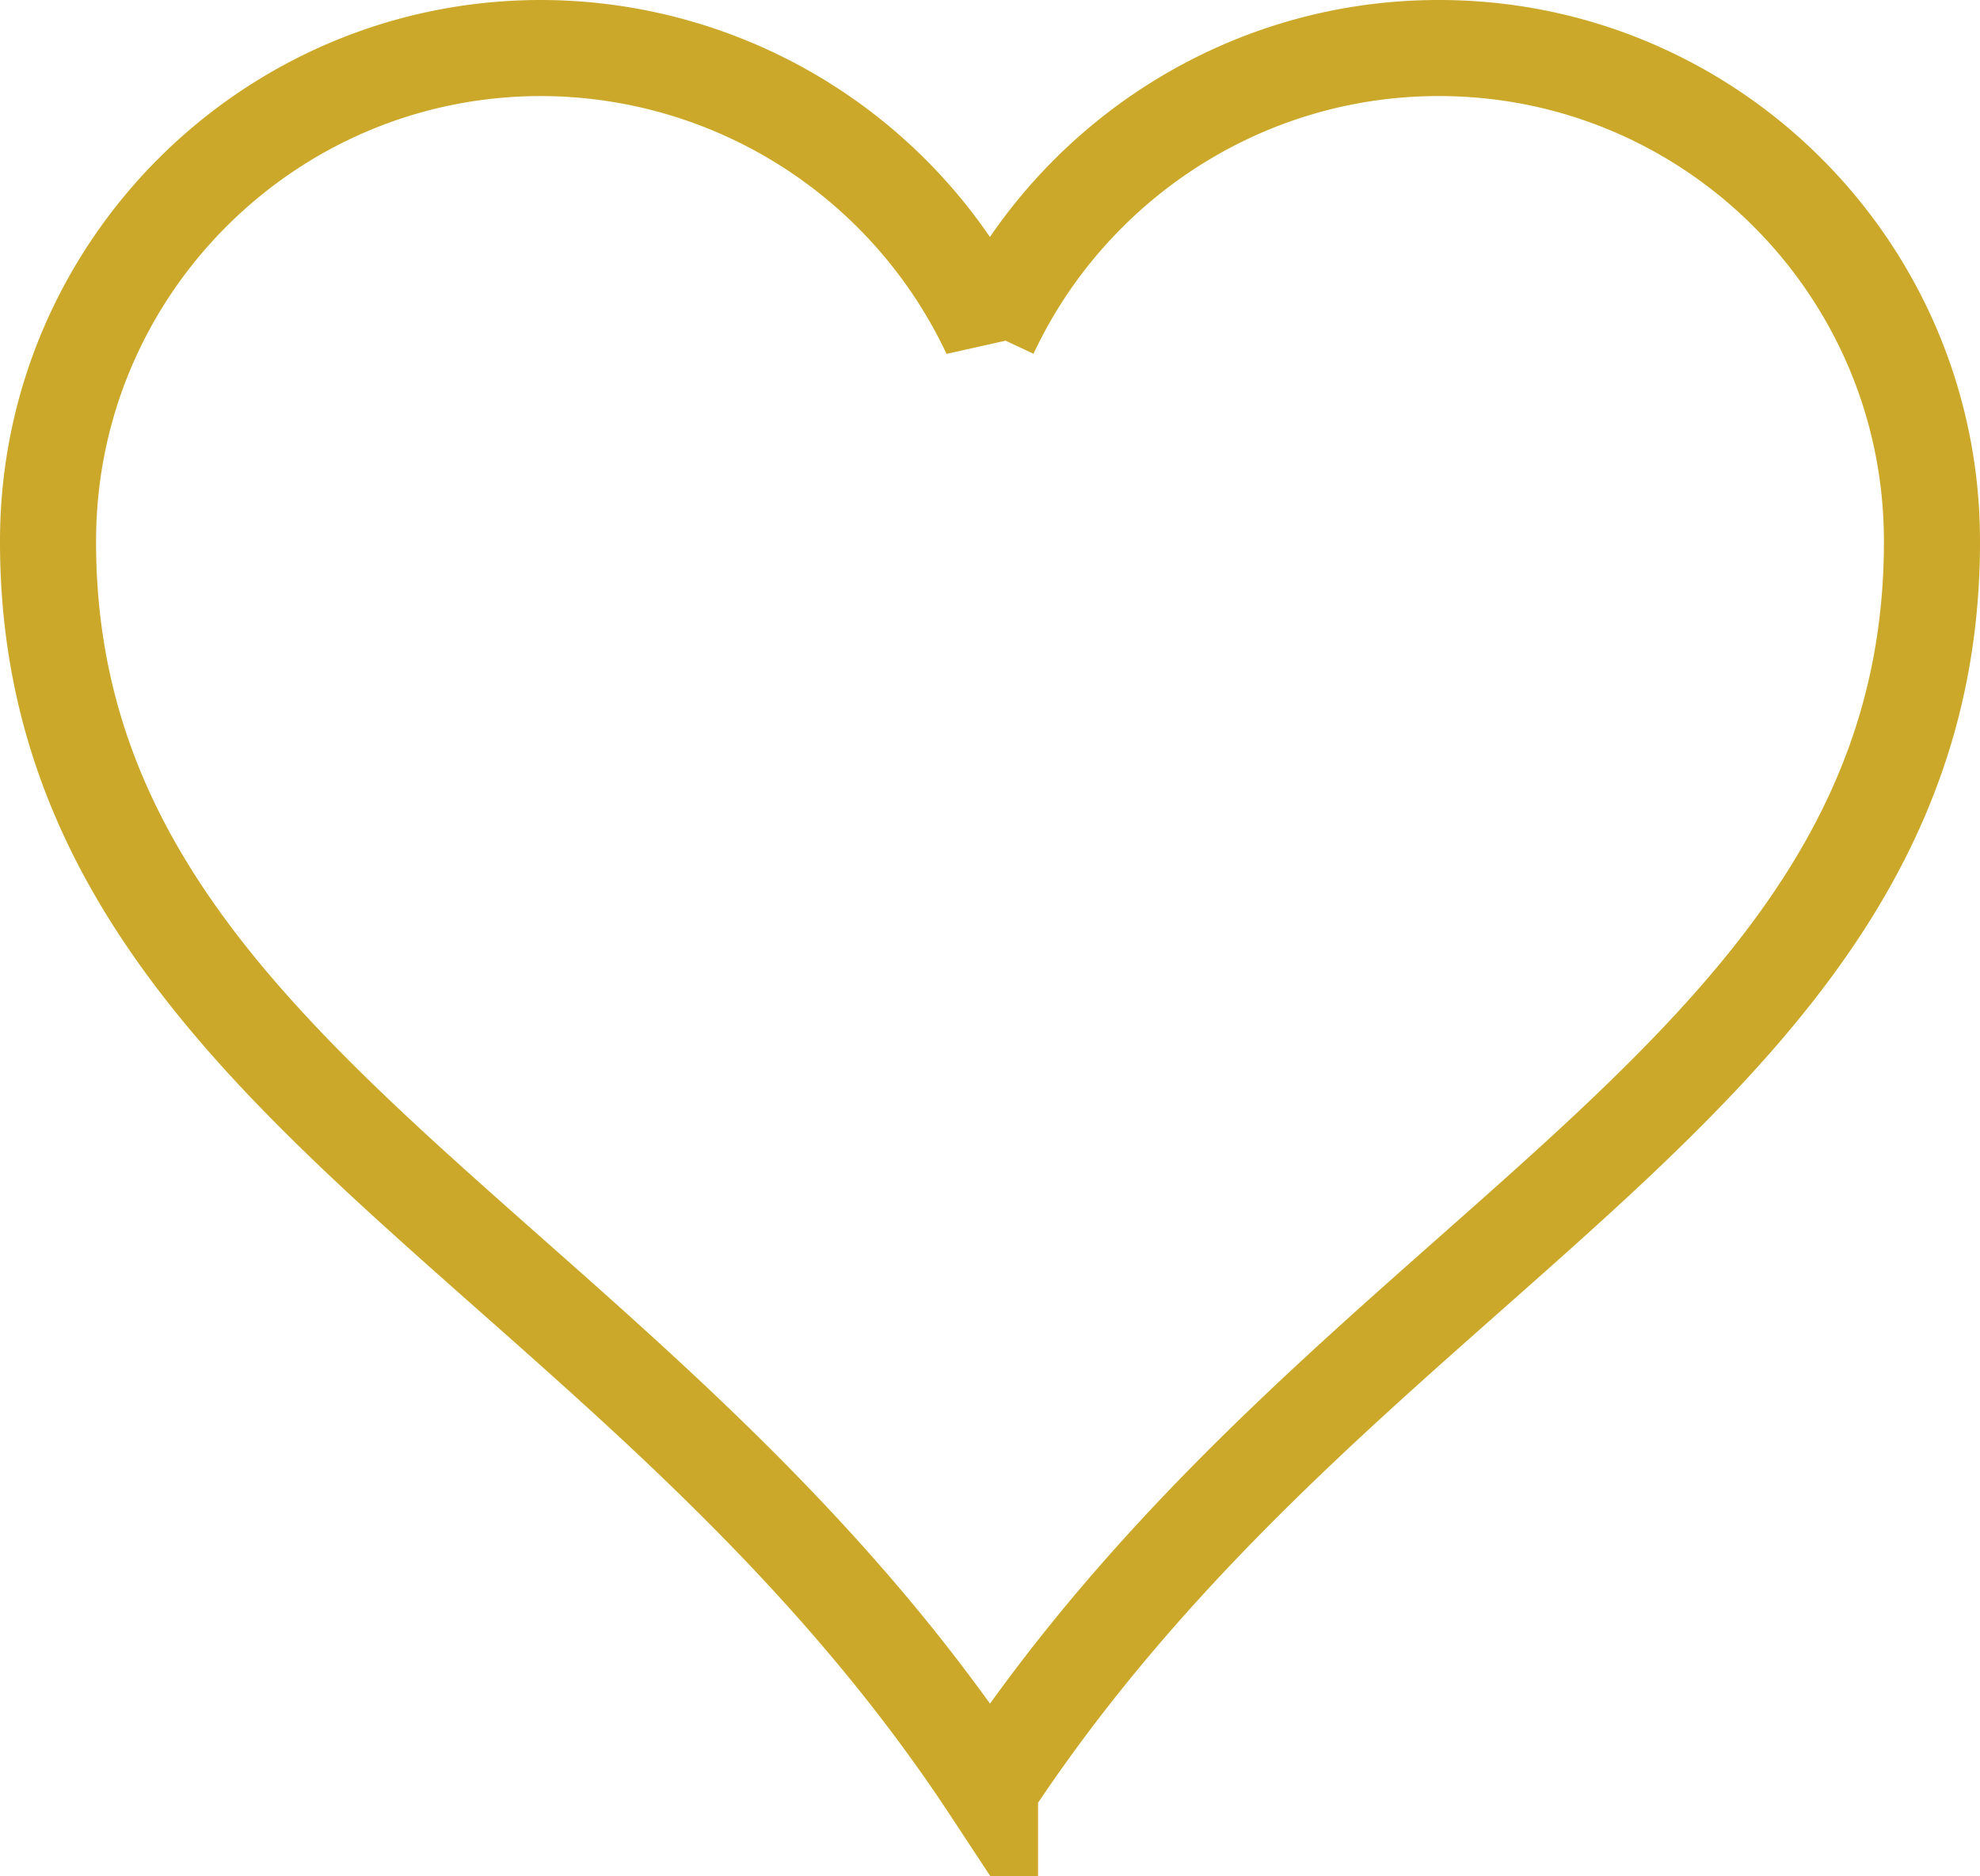 <?xml version="1.0" encoding="UTF-8"?>
<svg xmlns="http://www.w3.org/2000/svg" data-name="Layer 2" viewBox="0 0 56.88 53.9">
  <path d="M28.44 51.38c10.3-15.65 27.1-20.47 27.06-35.87-.02-7.82-6.38-14.15-14.2-14.13-5.67.01-10.61 3.38-12.86 8.2a14.275 14.275 0 0 0-12.86-8.2C7.76 1.36 1.4 7.69 1.38 15.51c-.04 15.4 16.76 20.22 27.06 35.87Z" data-name="Layer 1" style="fill:none;stroke:#cca82a;stroke-width:2.76px"></path>
</svg>
